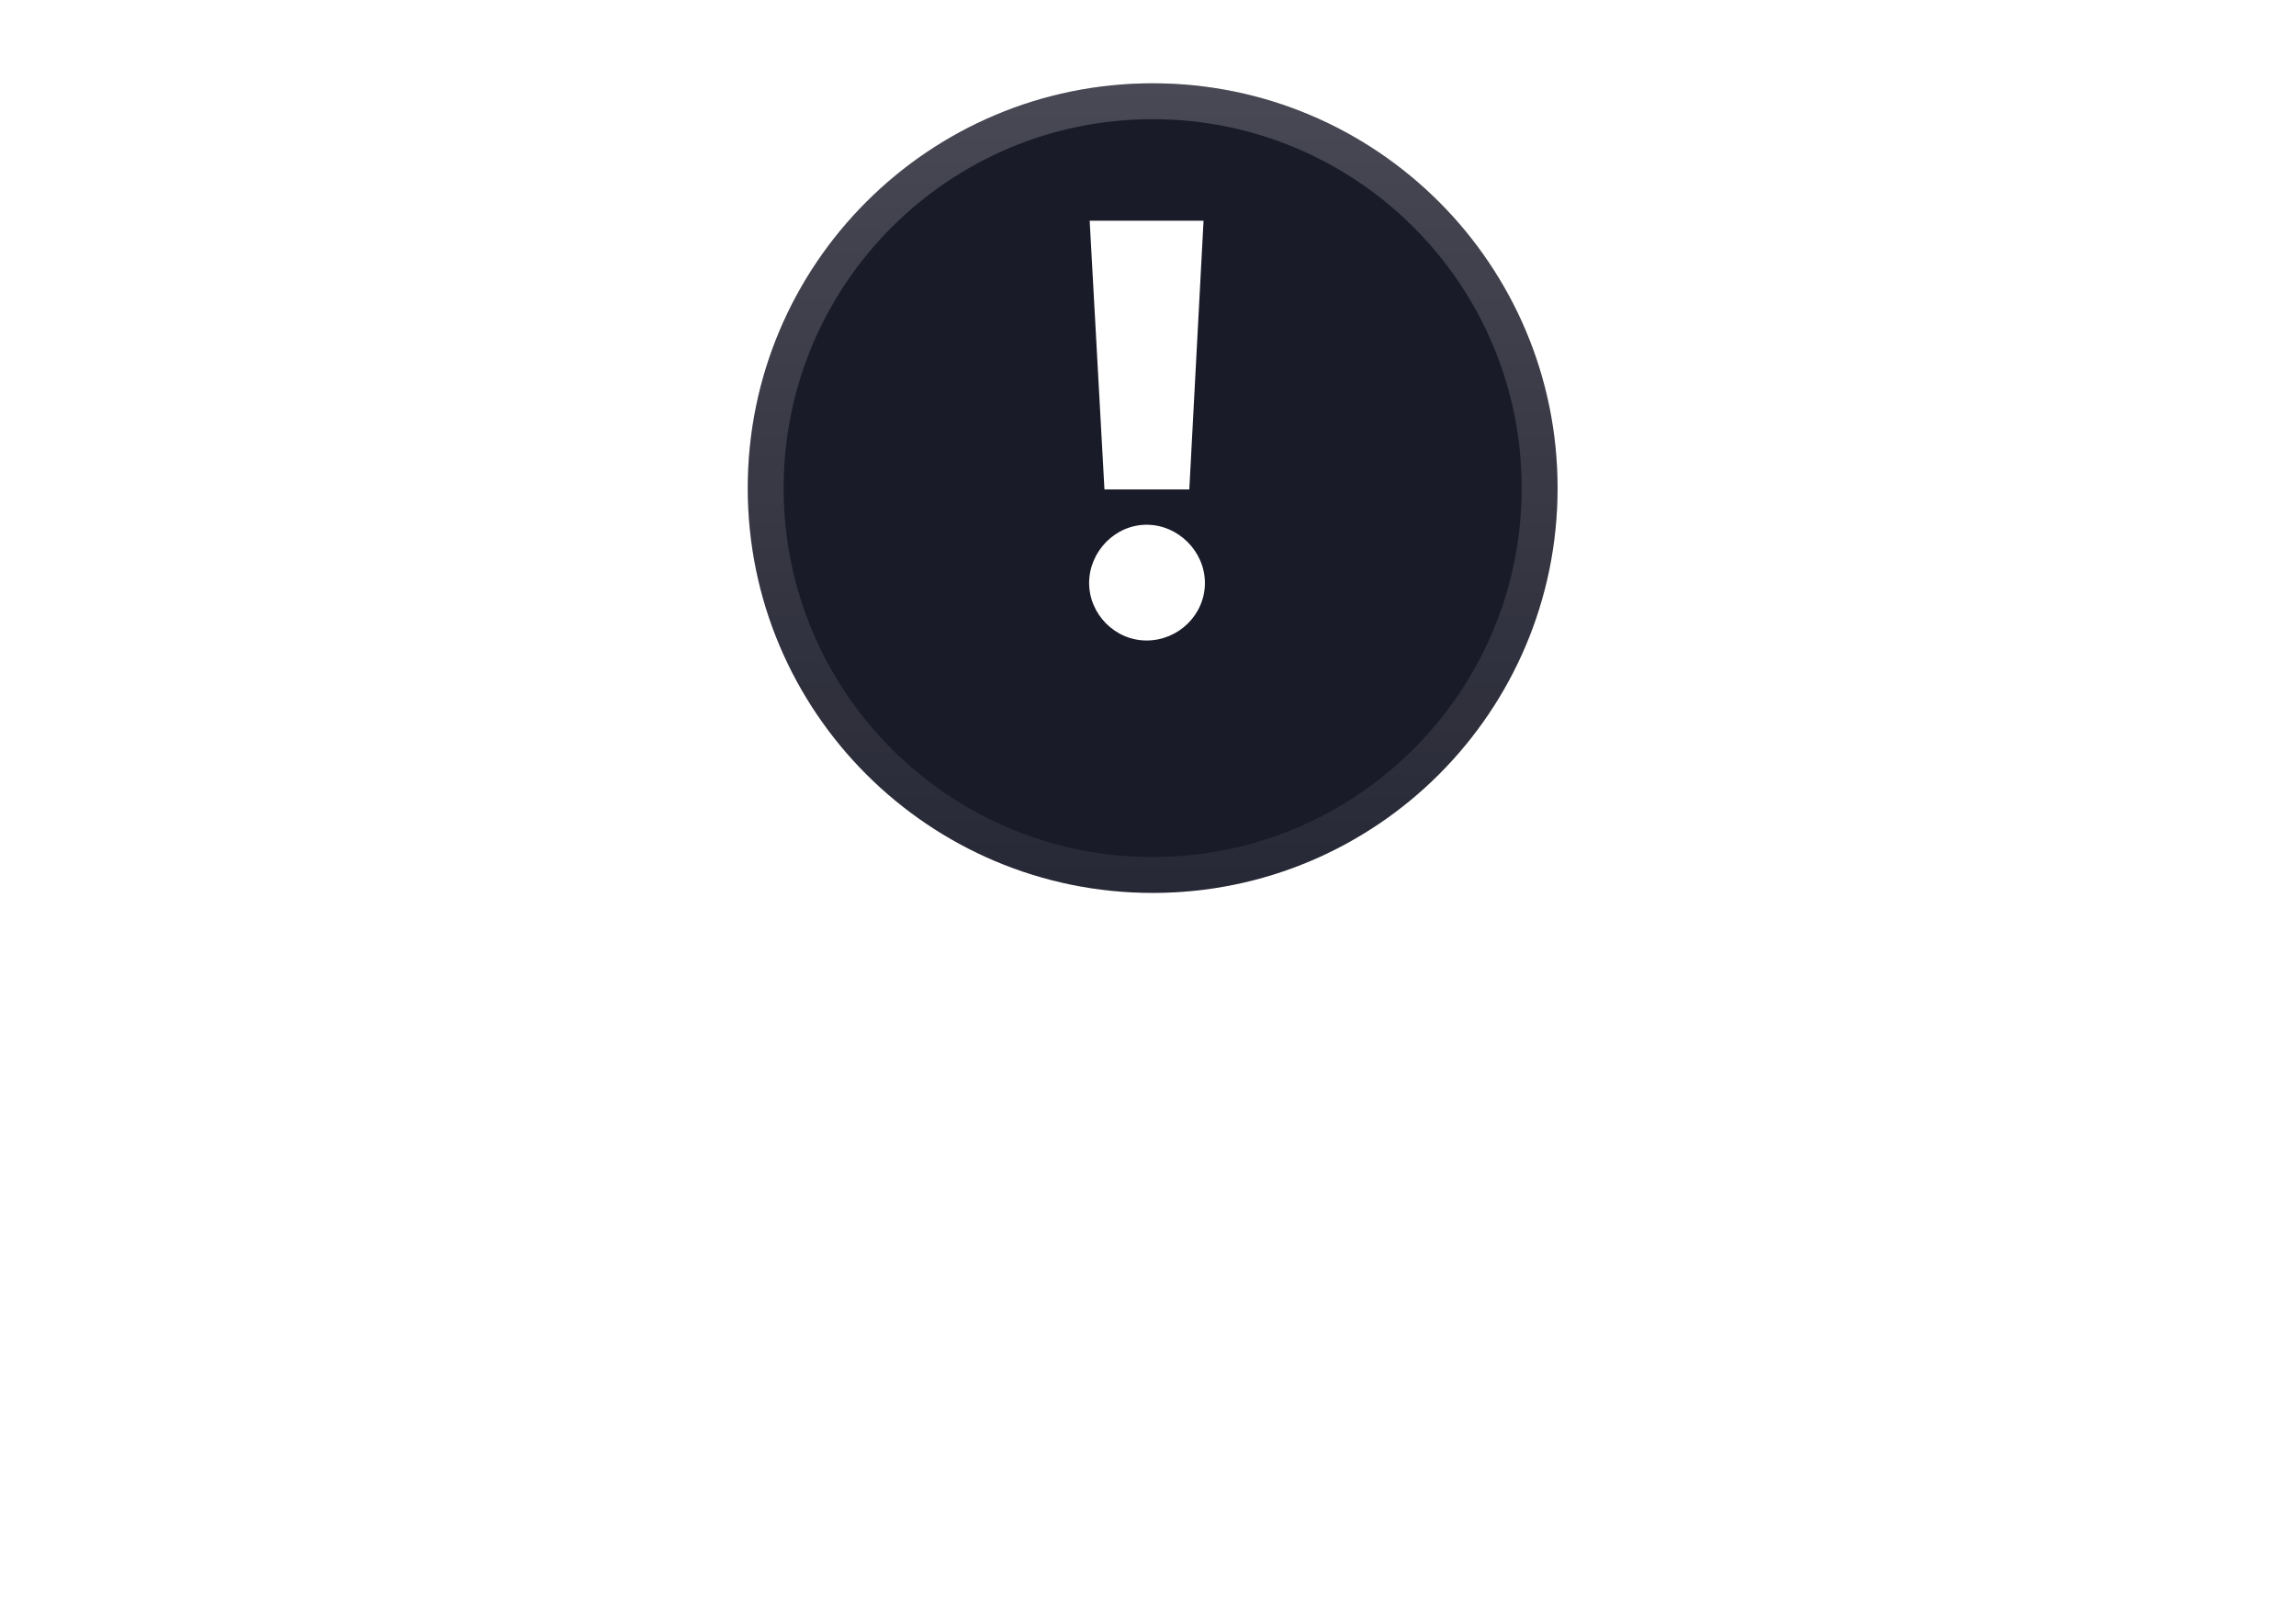 <?xml version="1.0" encoding="UTF-8"?> <svg xmlns="http://www.w3.org/2000/svg" width="156" height="109" viewBox="0 0 156 109" fill="none"><g filter="url(#filter0_di_1_6645)" data-figma-bg-blur-radius="200"><path d="M105.829 29.244C105.829 44.439 93.512 56.756 78.317 56.756C63.122 56.756 50.805 44.439 50.805 29.244C50.805 14.049 63.122 1.731 78.317 1.731C93.512 1.731 105.829 14.049 105.829 29.244Z" fill="#1A1B29"></path><path d="M78.316 2.951C92.838 2.951 104.609 14.722 104.609 29.243C104.609 43.765 92.838 55.536 78.316 55.536C63.795 55.536 52.024 43.765 52.024 29.243C52.025 14.722 63.795 2.951 78.316 2.951Z" stroke="url(#paint0_linear_1_6645)" stroke-opacity="0.2" stroke-width="2.439"></path></g><path d="M74 39.625C74 37.486 75.767 35.663 77.906 35.663C80.045 35.663 81.867 37.467 81.867 39.625C81.867 41.782 80.063 43.53 77.906 43.53C75.748 43.53 74 41.726 74 39.625ZM75.041 33.264L74.037 15H81.774L80.807 33.264H75.041Z" fill="white"></path><defs><filter id="filter0_di_1_6645" x="-149.195" y="-198.269" width="455.024" height="455.024" filterUnits="userSpaceOnUse" color-interpolation-filters="sRGB"><feFlood flood-opacity="0" result="BackgroundImageFix"></feFlood><feColorMatrix in="SourceAlpha" type="matrix" values="0 0 0 0 0 0 0 0 0 0 0 0 0 0 0 0 0 0 127 0" result="hardAlpha"></feColorMatrix><feOffset dy="2"></feOffset><feGaussianBlur stdDeviation="25"></feGaussianBlur><feComposite in2="hardAlpha" operator="out"></feComposite><feColorMatrix type="matrix" values="0 0 0 0 0.049 0 0 0 0 0.069 0 0 0 0 0.168 0 0 0 0.5 0"></feColorMatrix><feBlend mode="normal" in2="BackgroundImageFix" result="effect1_dropShadow_1_6645"></feBlend><feBlend mode="normal" in="SourceGraphic" in2="effect1_dropShadow_1_6645" result="shape"></feBlend><feColorMatrix in="SourceAlpha" type="matrix" values="0 0 0 0 0 0 0 0 0 0 0 0 0 0 0 0 0 0 127 0" result="hardAlpha"></feColorMatrix><feOffset dy="1.93"></feOffset><feGaussianBlur stdDeviation="2.896"></feGaussianBlur><feComposite in2="hardAlpha" operator="arithmetic" k2="-1" k3="1"></feComposite><feColorMatrix type="matrix" values="0 0 0 0 1 0 0 0 0 1 0 0 0 0 1 0 0 0 0.15 0"></feColorMatrix><feBlend mode="normal" in2="shape" result="effect2_innerShadow_1_6645"></feBlend></filter><clipPath id="bgblur_0_1_6645_clip_path" transform="translate(149.195 198.269)"><path d="M105.829 29.244C105.829 44.439 93.512 56.756 78.317 56.756C63.122 56.756 50.805 44.439 50.805 29.244C50.805 14.049 63.122 1.731 78.317 1.731C93.512 1.731 105.829 14.049 105.829 29.244Z"></path></clipPath><linearGradient id="paint0_linear_1_6645" x1="78.317" y1="1.731" x2="78.317" y2="56.756" gradientUnits="userSpaceOnUse"><stop stop-color="white"></stop><stop offset="1" stop-color="white" stop-opacity="0.3"></stop></linearGradient></defs></svg> 